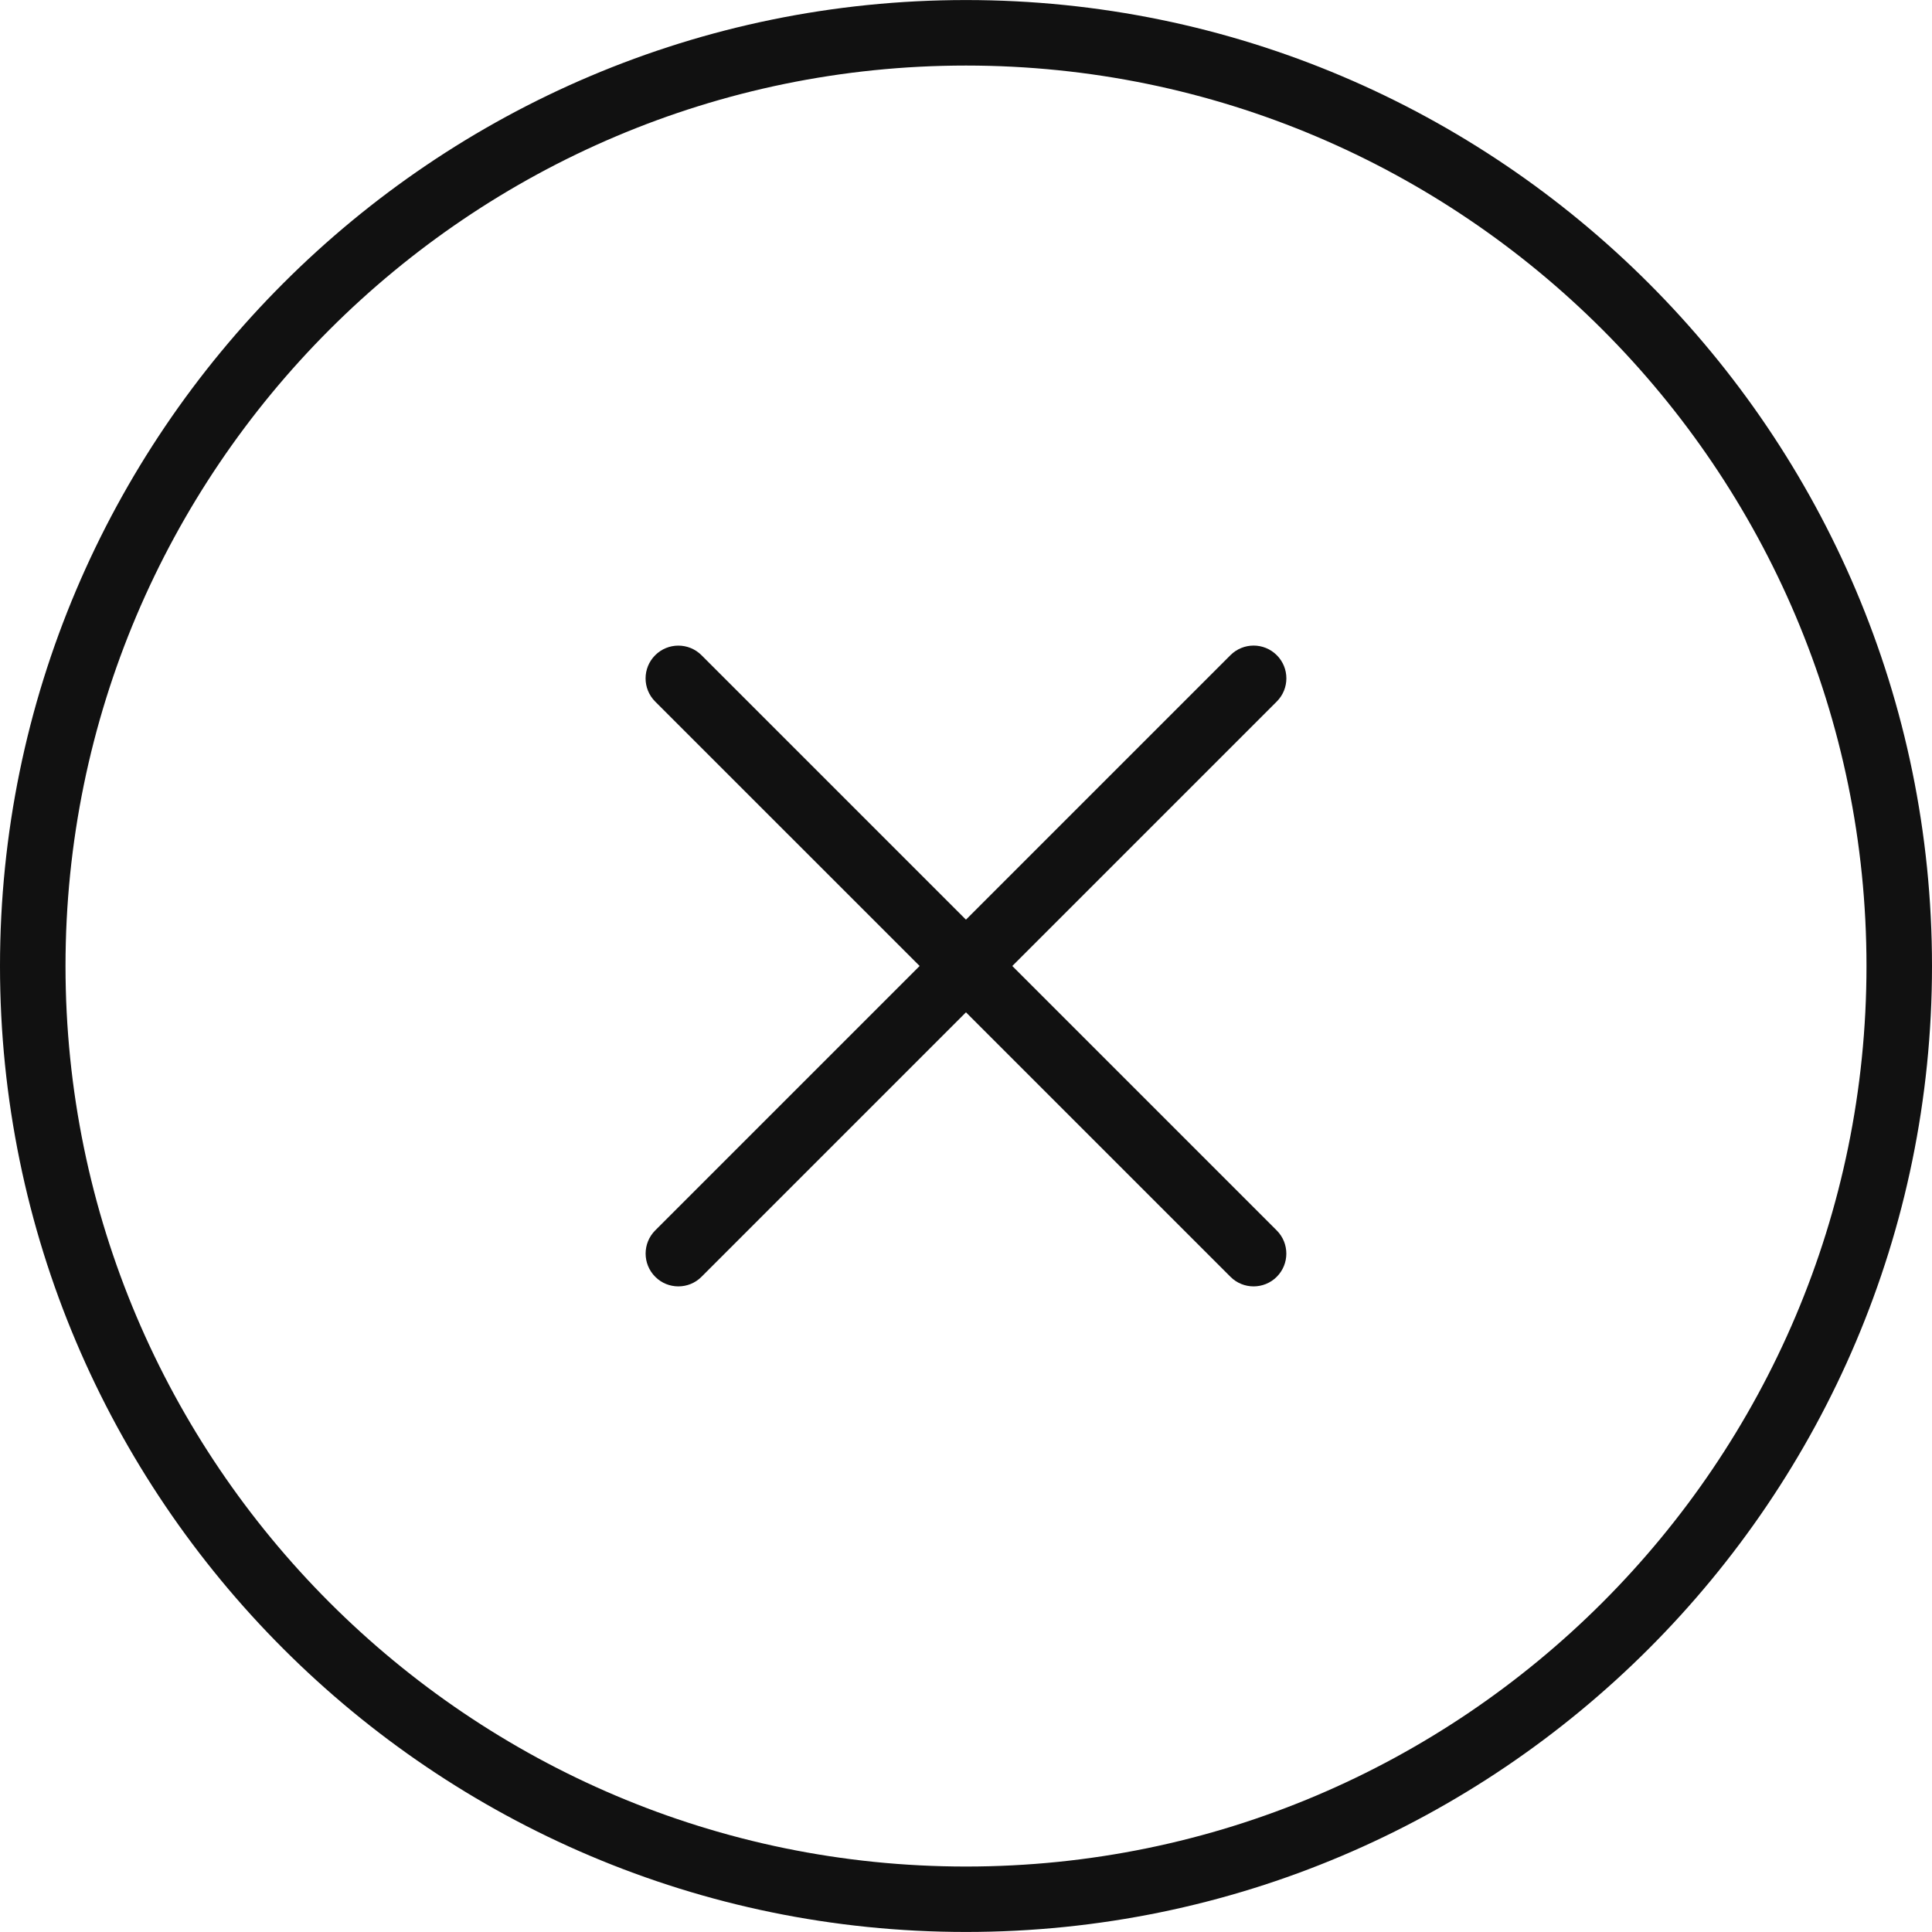 <?xml version="1.0" encoding="iso-8859-1"?>
<!-- Generator: Adobe Illustrator 16.0.0, SVG Export Plug-In . SVG Version: 6.00 Build 0)  -->
<!DOCTYPE svg PUBLIC "-//W3C//DTD SVG 1.1//EN" "http://www.w3.org/Graphics/SVG/1.1/DTD/svg11.dtd">
<svg xmlns="http://www.w3.org/2000/svg" xmlns:xlink="http://www.w3.org/1999/xlink" version="1.1" id="Capa_1" x="0px" y="0px" width="512px" height="512px" viewBox="0 0 44.238 44.238" style="enable-background:new 0 0 44.238 44.238;" xml:space="preserve">
<g>
	<g>
		<g>
			<path d="M15.533,29.455c-0.192,0-0.384-0.073-0.53-0.22c-0.293-0.293-0.293-0.769,0-1.062l13.171-13.171     c0.293-0.293,0.768-0.293,1.061,0s0.293,0.768,0,1.061L16.063,29.235C15.917,29.382,15.725,29.455,15.533,29.455z" fill="#111111"/>
		</g>
		<g>
			<path d="M28.704,29.455c-0.192,0-0.384-0.073-0.53-0.22L15.002,16.064c-0.293-0.293-0.293-0.768,0-1.061s0.768-0.293,1.061,0     l13.171,13.171c0.293,0.293,0.293,0.769,0,1.062C29.088,29.382,28.896,29.455,28.704,29.455z" fill="#111111"/>
		</g>
		<path d="M22.119,44.237C9.922,44.237,0,34.315,0,22.12C0,9.924,9.922,0.001,22.119,0.001S44.238,9.923,44.238,22.12    S34.314,44.237,22.119,44.237z M22.119,1.501C10.75,1.501,1.5,10.751,1.5,22.12s9.25,20.619,20.619,20.619    s20.619-9.25,20.619-20.619S33.488,1.501,22.119,1.501z" fill="#111111"/>
	</g>
</g>
<g>
</g>
<g>
</g>
<g>
</g>
<g>
</g>
<g>
</g>
<g>
</g>
<g>
</g>
<g>
</g>
<g>
</g>
<g>
</g>
<g>
</g>
<g>
</g>
<g>
</g>
<g>
</g>
<g>
</g>
</svg>
